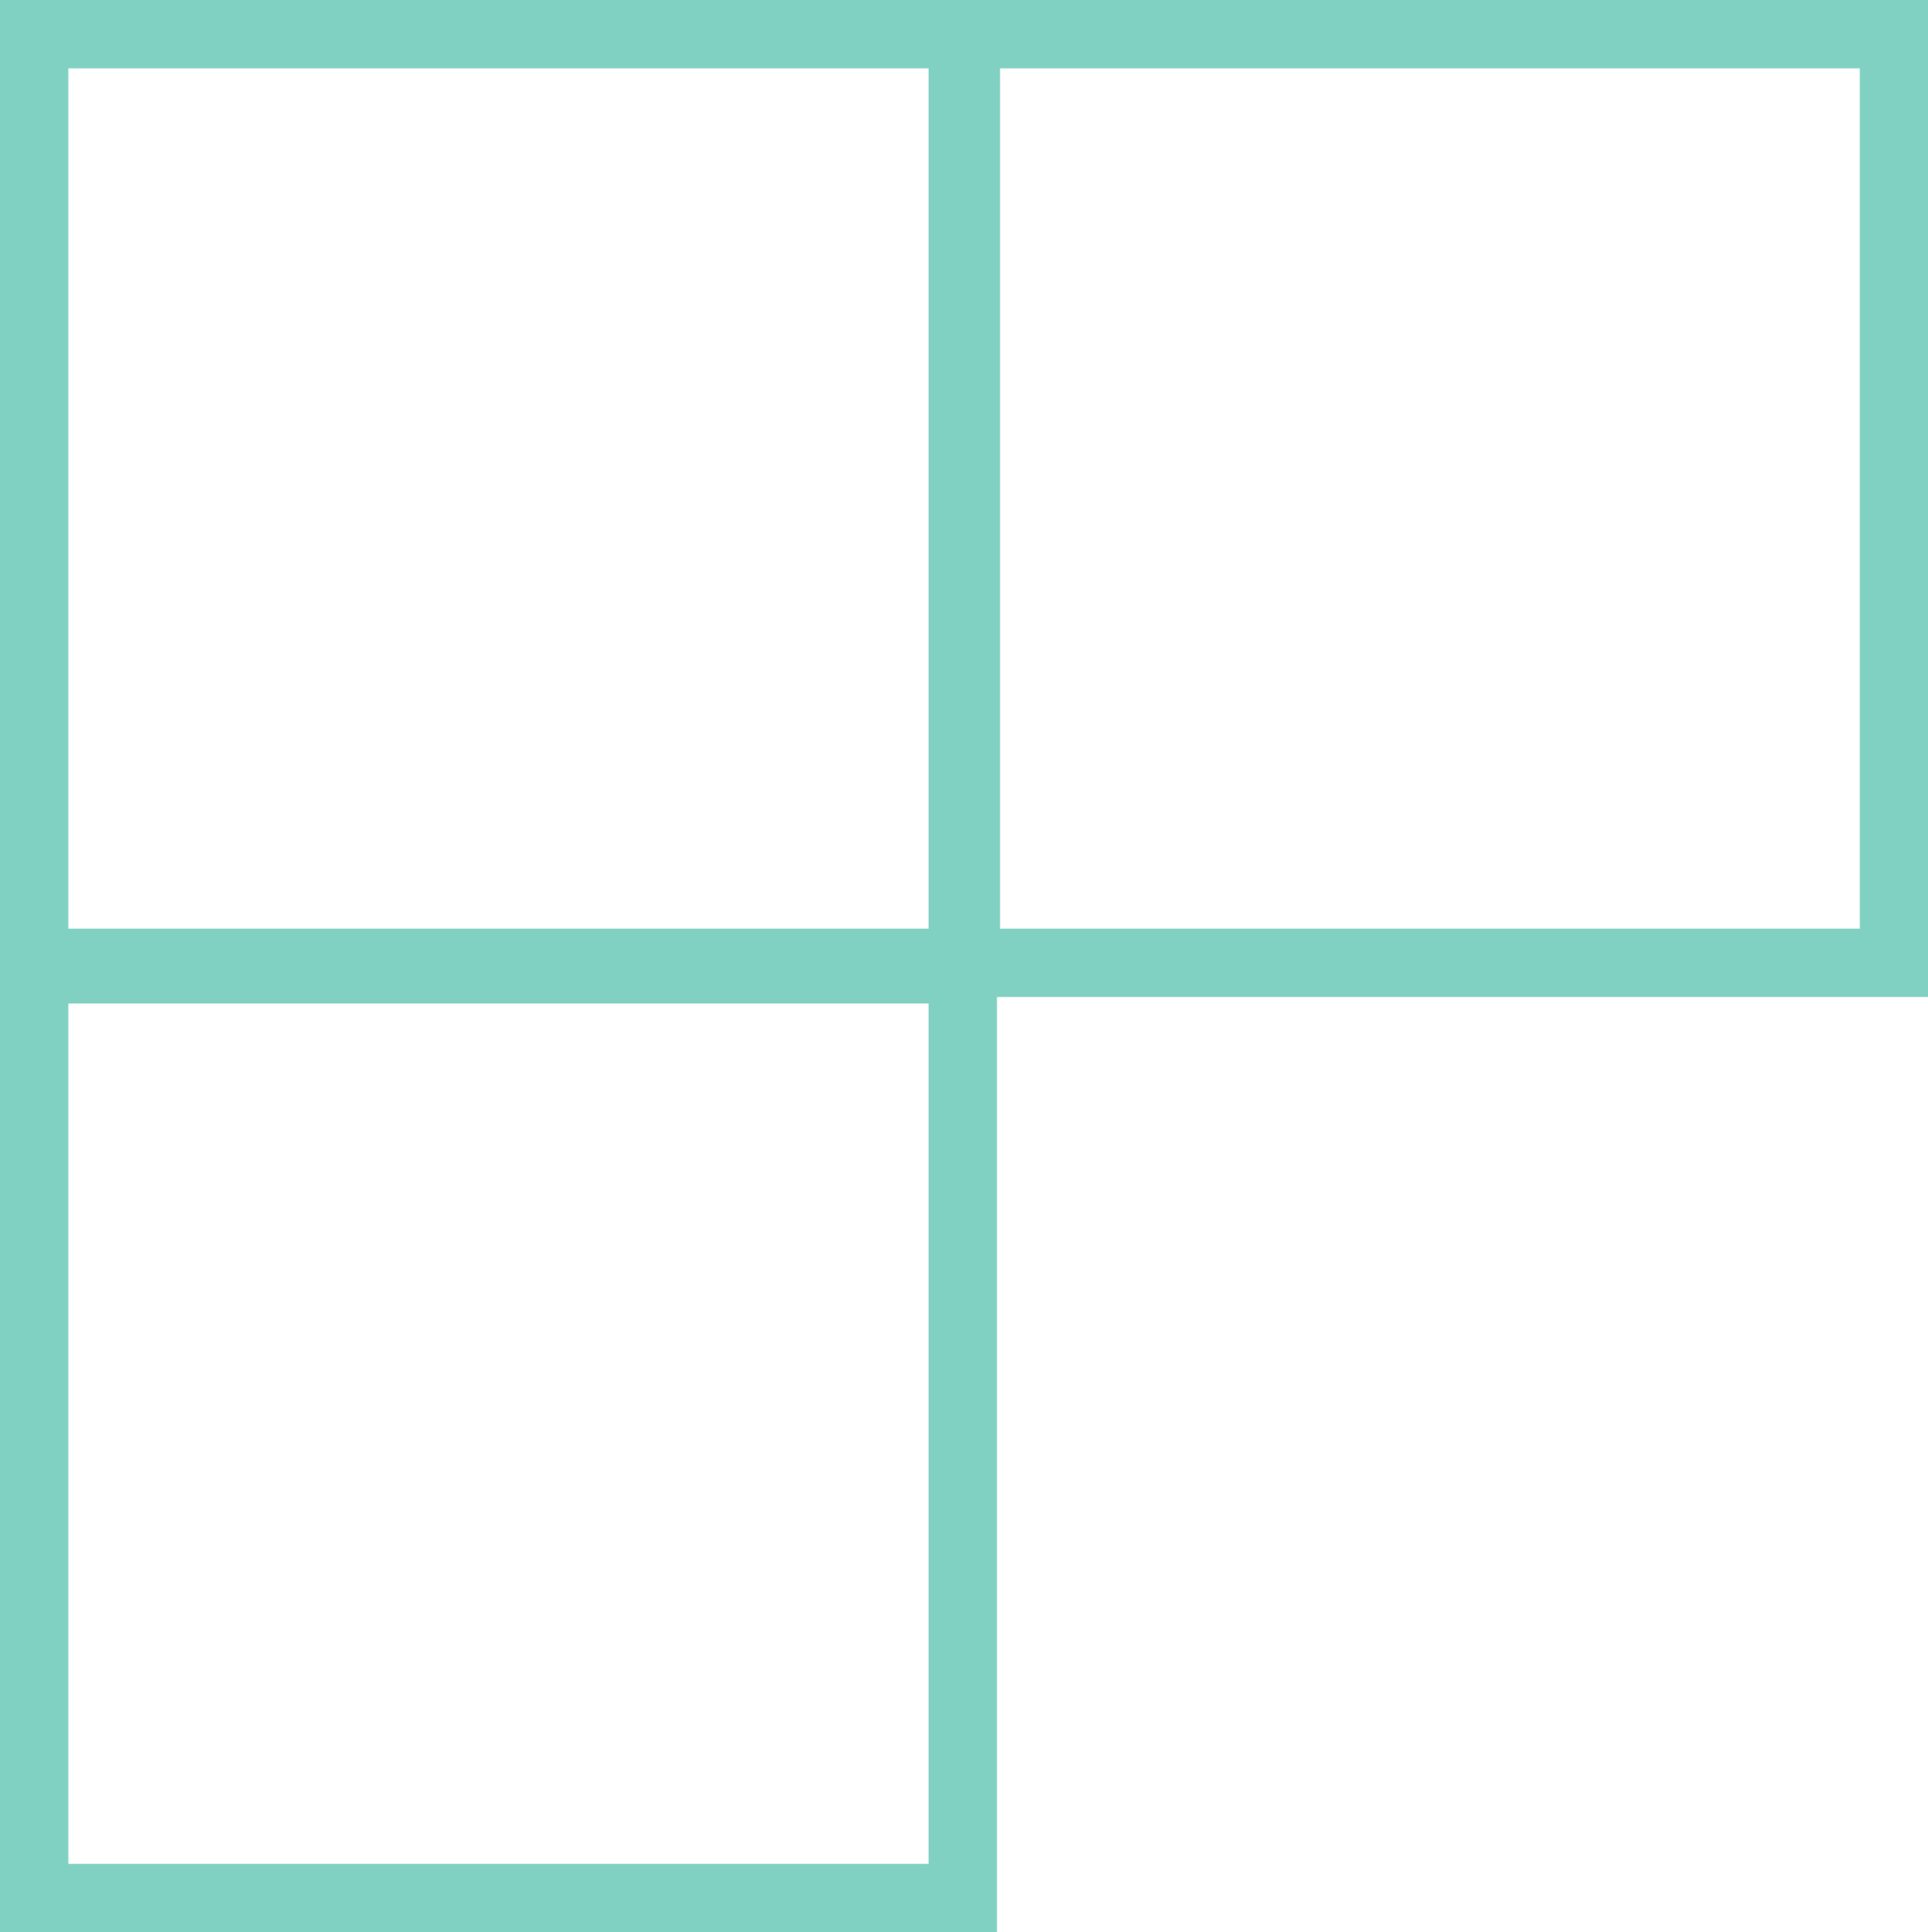 <svg xmlns="http://www.w3.org/2000/svg" viewBox="0 0 148.45 148.76"><defs><style>.cls-1{fill:#80d1c1;}</style></defs><g id="Livello_2" data-name="Livello 2"><g id="Livello_1-2" data-name="Livello 1"><path class="cls-1" d="M76.76,0H0V148.76H76.76v-72h71.69V0ZM5.26,5.26H71.5V71.5H5.26ZM71.5,143.5H5.26V77.26H71.5Zm71.7-72H77V5.26H143.2Z"/></g></g></svg>